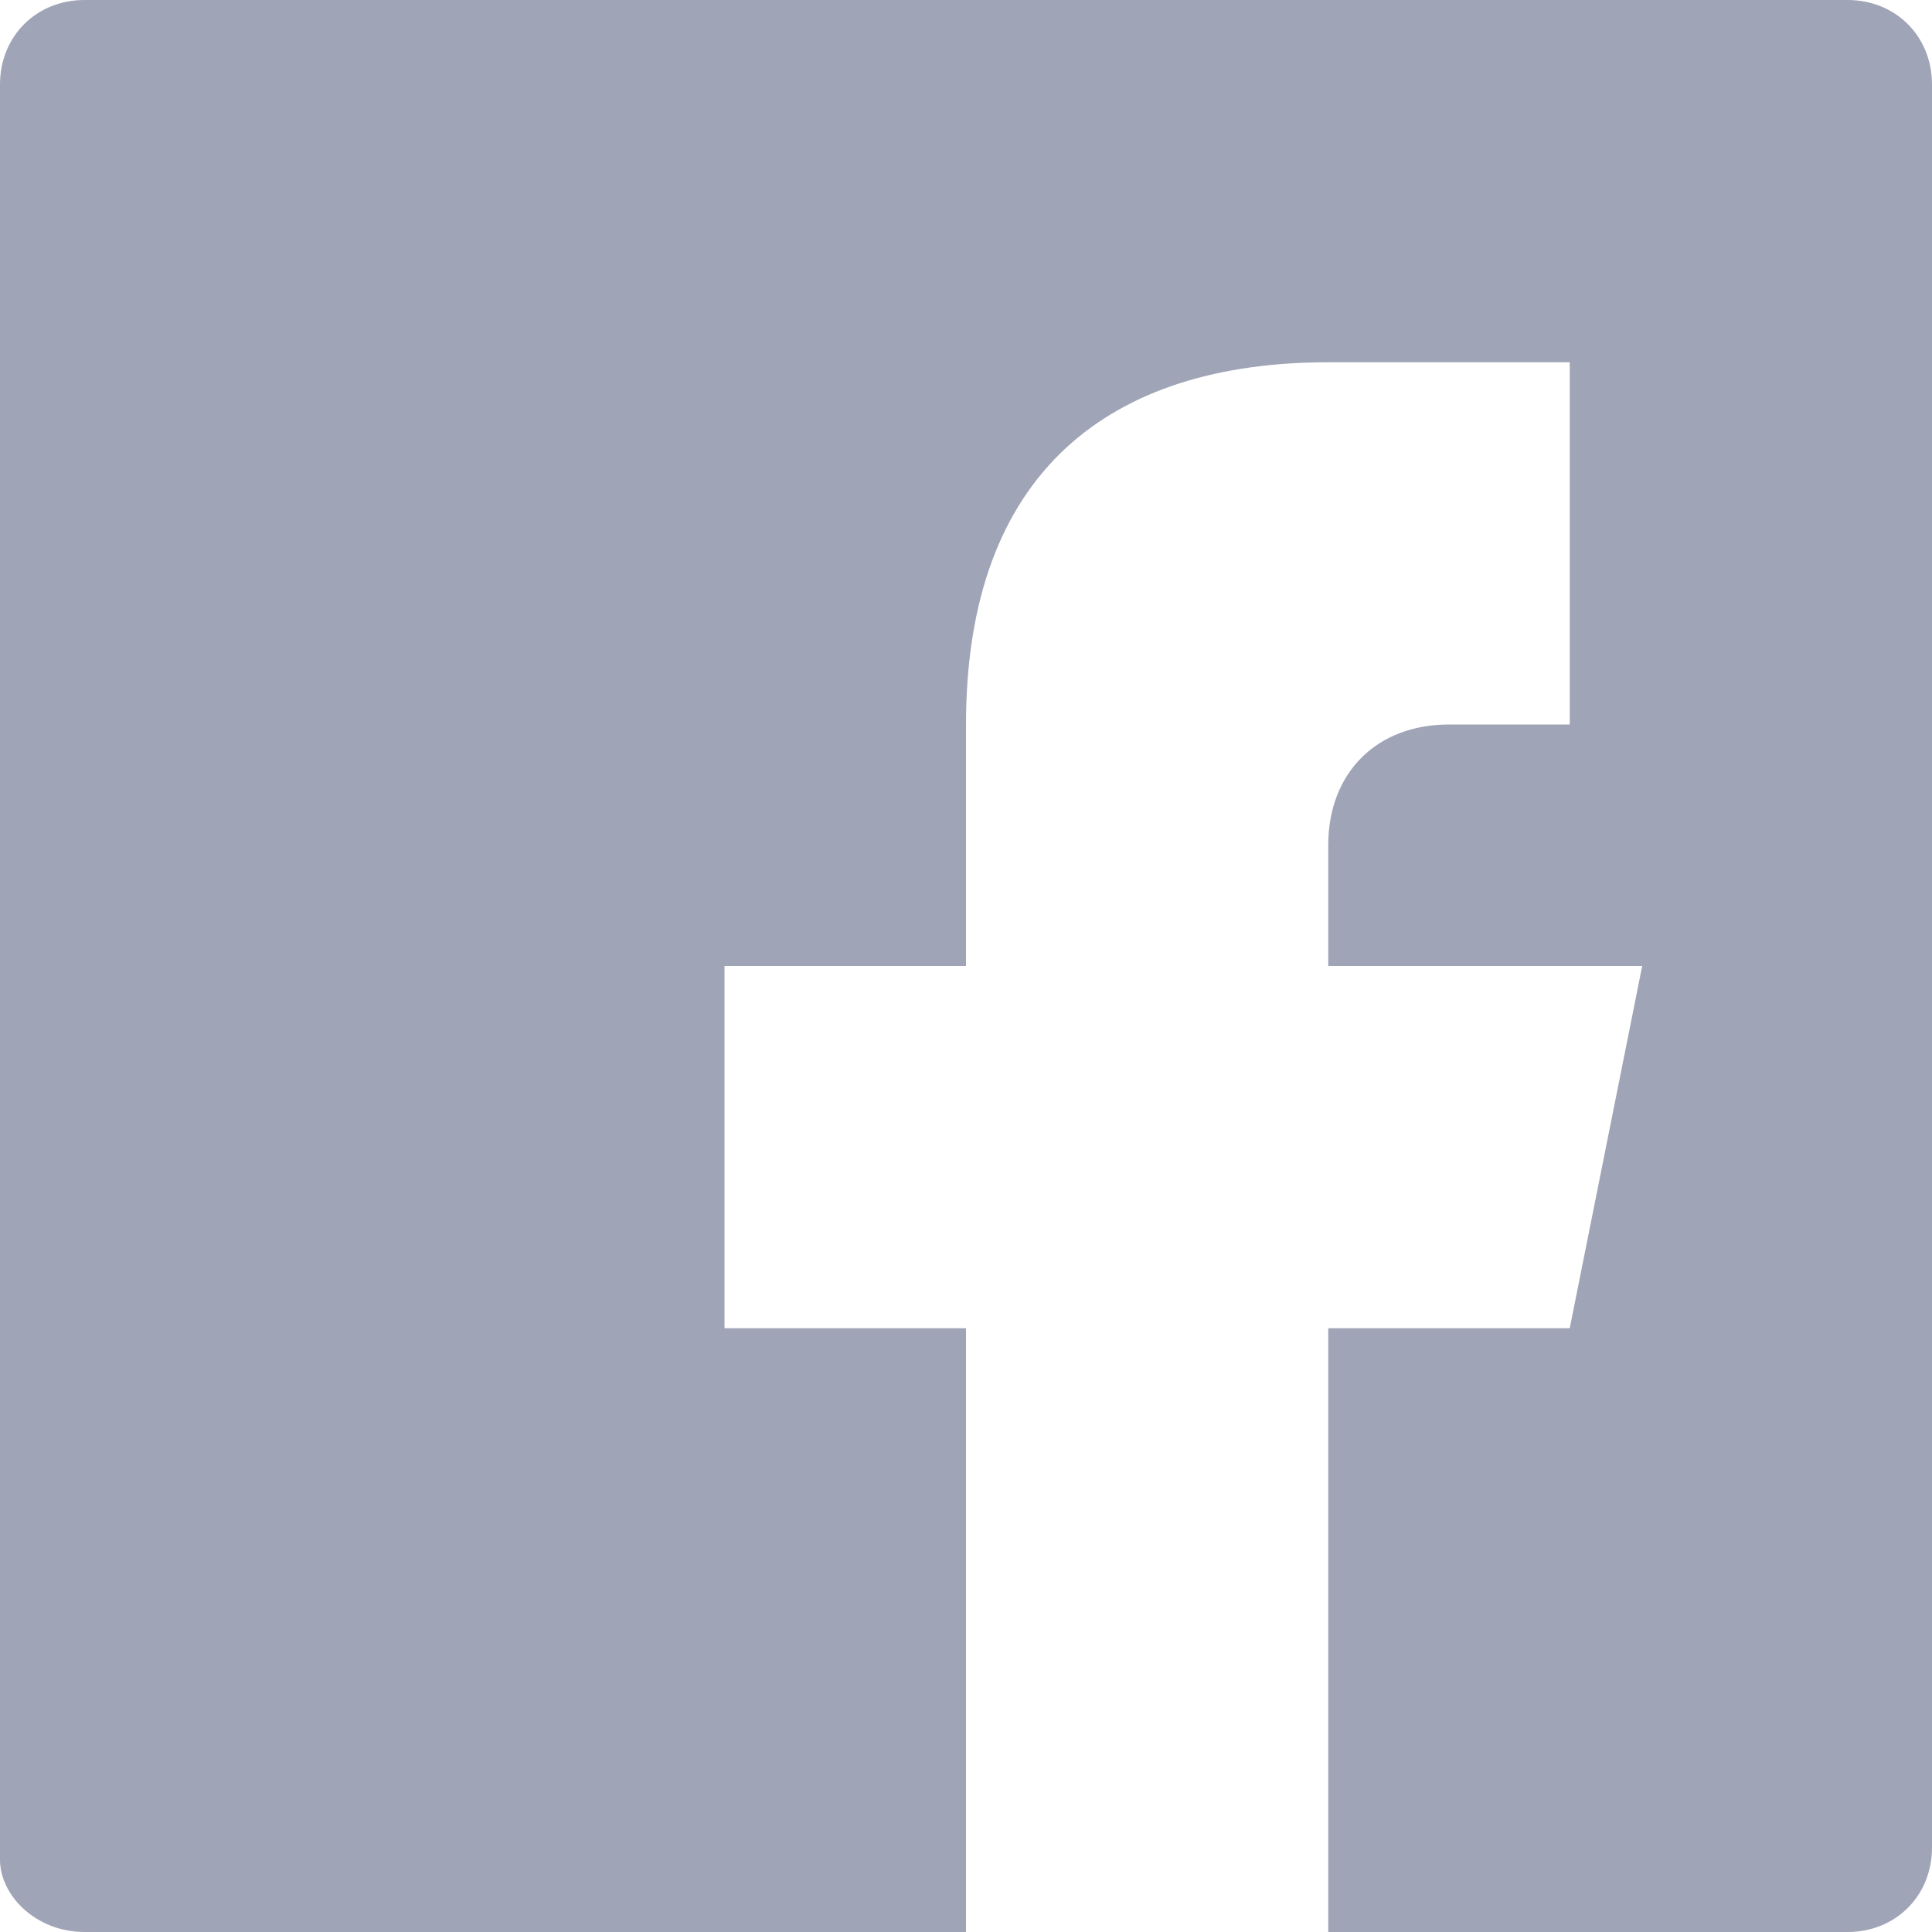  <svg
      fill="none"
      height="20"
      viewBox="0 0 100 100"
      width="20"
      xmlns="http://www.w3.org/2000/svg"
    >
      <path
        d="M95.625 0H4.375C1.875 0 0 1.875 0 4.375V96.25C0 98.125 1.875 100 4.375 100H50V68.75H37.5V50H50V37.5C50 24.375 57.5 18.75 68.75 18.75C74.375 18.75 80 18.75 81.25 18.75V37.5H75C71.25 37.5 68.75 40 68.75 43.75V50H85L81.25 68.75H68.75V100H95.625C98.125 100 100 98.125 100 95.625V4.375C100 1.875 98.125 0 95.625 0Z"
        fill="#9FA4B6"
      />
    </svg>